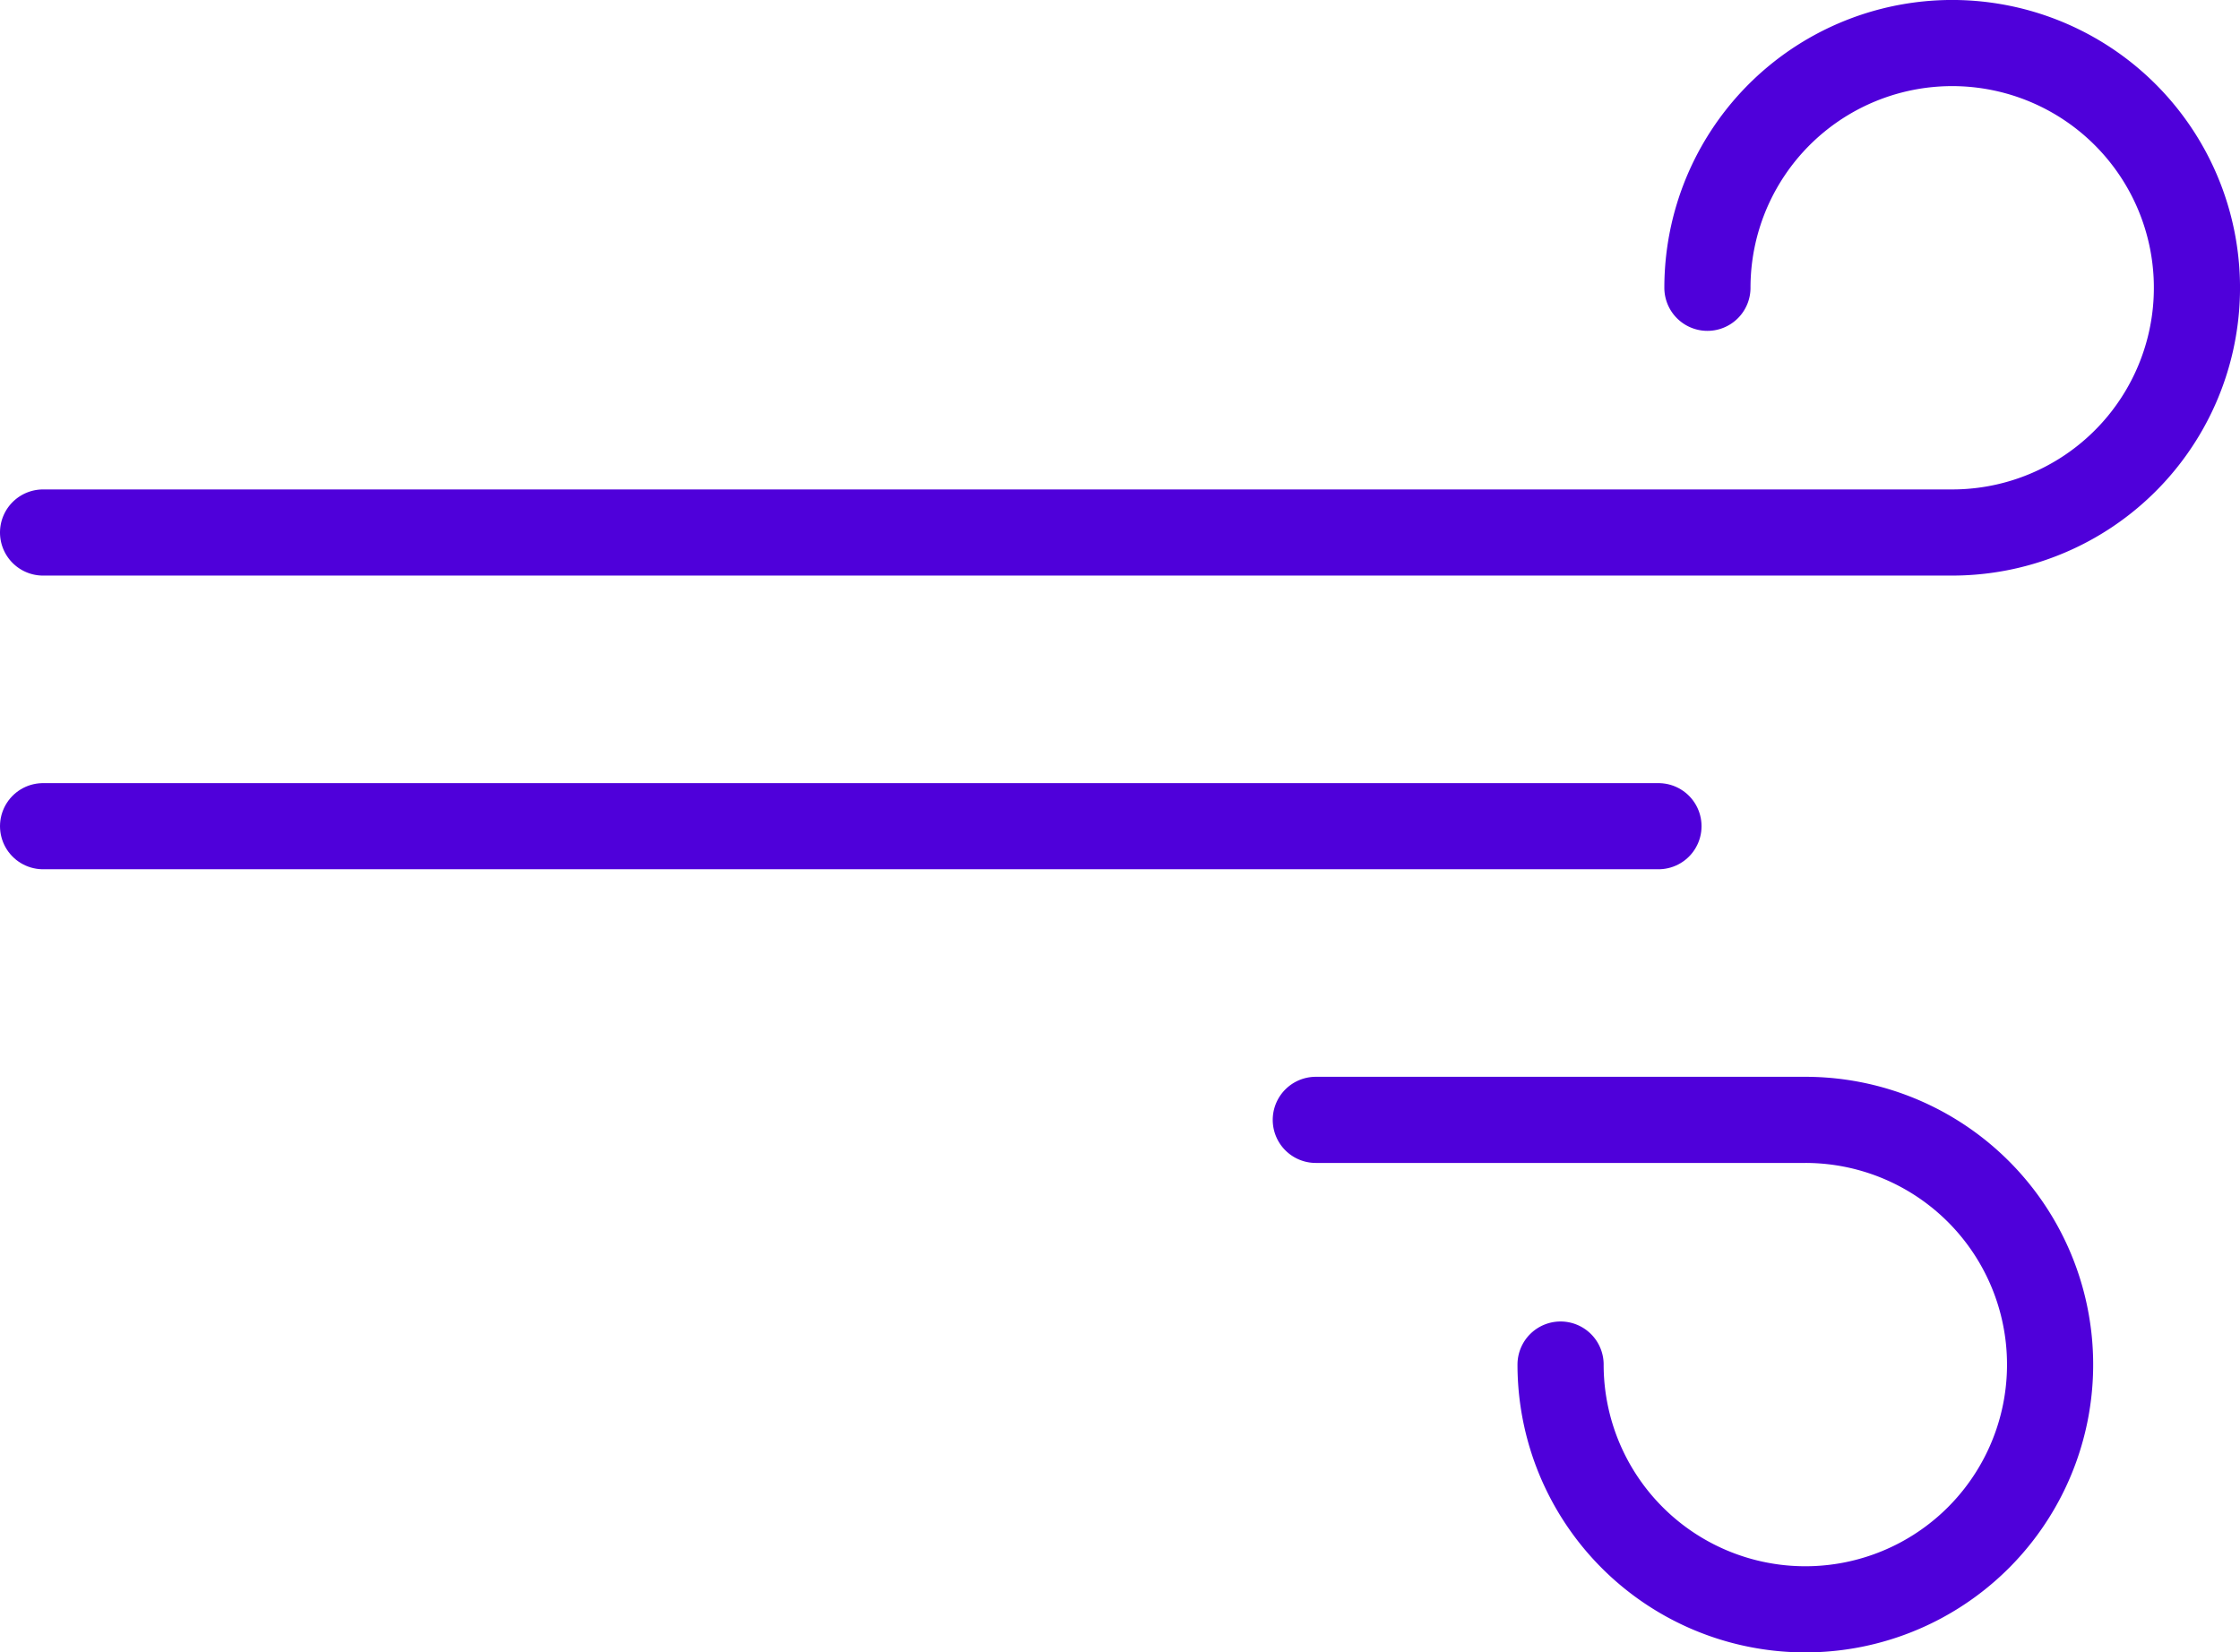 <?xml version="1.0" encoding="UTF-8"?>
<svg xmlns="http://www.w3.org/2000/svg" width="104" height="76.727" viewBox="0 0 104 76.727">
  <g id="ICO-Air" transform="translate(-2.883 -0.93)">
    <path id="Path_10574" data-name="Path 10574" d="M82.156,14.293A11.364,11.364,0,1,1,93.519,25.657H4.883" transform="translate(0 0)" fill="none" stroke="#4f00da" stroke-linecap="round" stroke-linejoin="round" stroke-width="4"></path>
    <path id="Path_10575" data-name="Path 10575" d="M67.028,57.262A11.364,11.364,0,1,0,78.391,45.9H55.664" transform="translate(8.31 7.031)" fill="none" stroke="#4f00da" stroke-linecap="round" stroke-linejoin="round" stroke-width="4"></path>
    <path id="Path_10576" data-name="Path 10576" d="M4.883,34.18h75" transform="translate(0 5.114)" fill="none" stroke="#4f00da" stroke-linecap="round" stroke-linejoin="round" stroke-width="4"></path>
  </g>
</svg>
